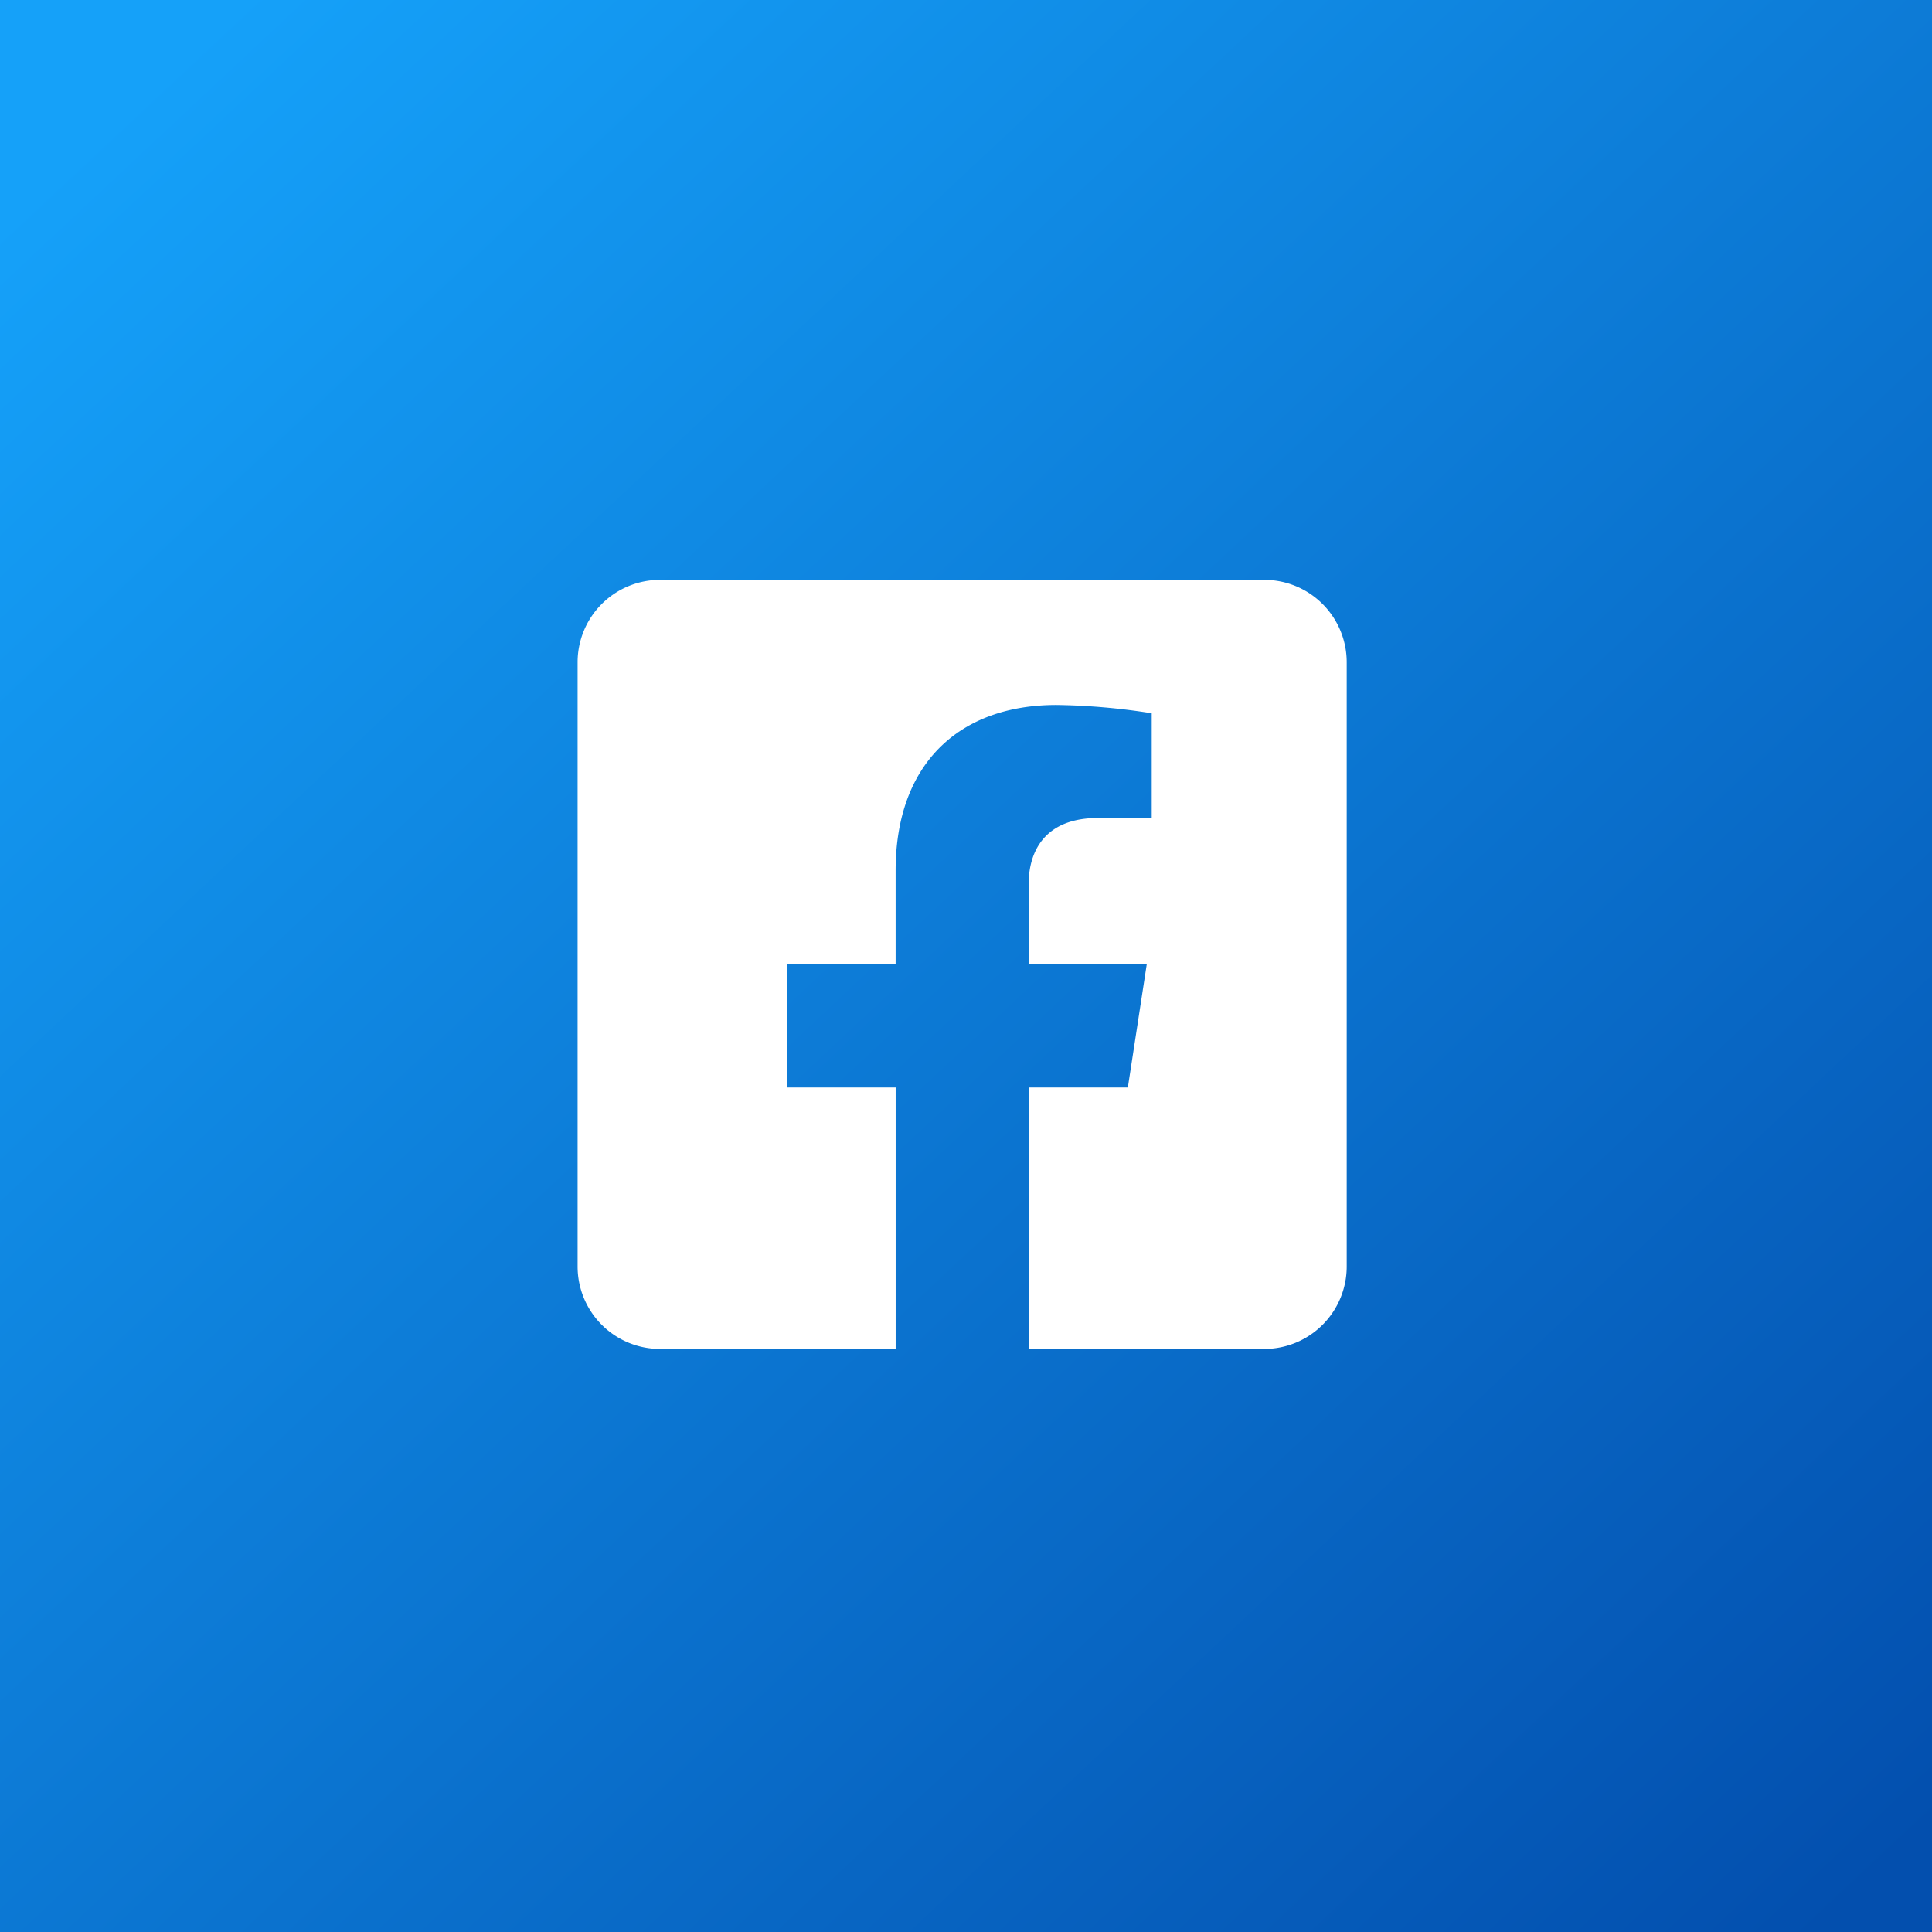 <svg xmlns="http://www.w3.org/2000/svg" xmlns:xlink="http://www.w3.org/1999/xlink" width="223" height="223" viewBox="0 0 223 223">
  <rect x="0" y="0" width="223" height="223" fill="#333333" stroke="none"/>
  <defs>
    <linearGradient id="linear-gradient" x1="0.084" y1="0.044" x2="0.958" y2="0.978" gradientUnits="objectBoundingBox">
      <stop offset="0" stop-color="#15a1f9"/>
      <stop offset="1" stop-color="#034fae"/>
    </linearGradient>
  </defs>
  <g id="facebook" transform="translate(-572 -1365)">
    <rect id="Rectangle_93" data-name="Rectangle 93" width="223" height="223" transform="translate(572 1365)" fill="url(#linear-gradient)"/>
    <path id="Icon_awesome-facebook-square" data-name="Icon awesome-facebook-square" d="M79.259,2.25H9.511A9.511,9.511,0,0,0,0,11.761V81.509A9.511,9.511,0,0,0,9.511,91.02h27.2V60.84H24.224V46.635H36.707V35.808c0-12.315,7.331-19.117,18.56-19.117a75.626,75.626,0,0,1,11,.959V29.737h-6.2c-6.1,0-8.009,3.789-8.009,7.674v9.224H65.692L63.512,60.84H52.063V91.02h27.2a9.511,9.511,0,0,0,9.511-9.511V11.761A9.511,9.511,0,0,0,79.259,2.25Z" transform="translate(638.67 1429.68)" fill="#fff"/>
  </g>
</svg>
